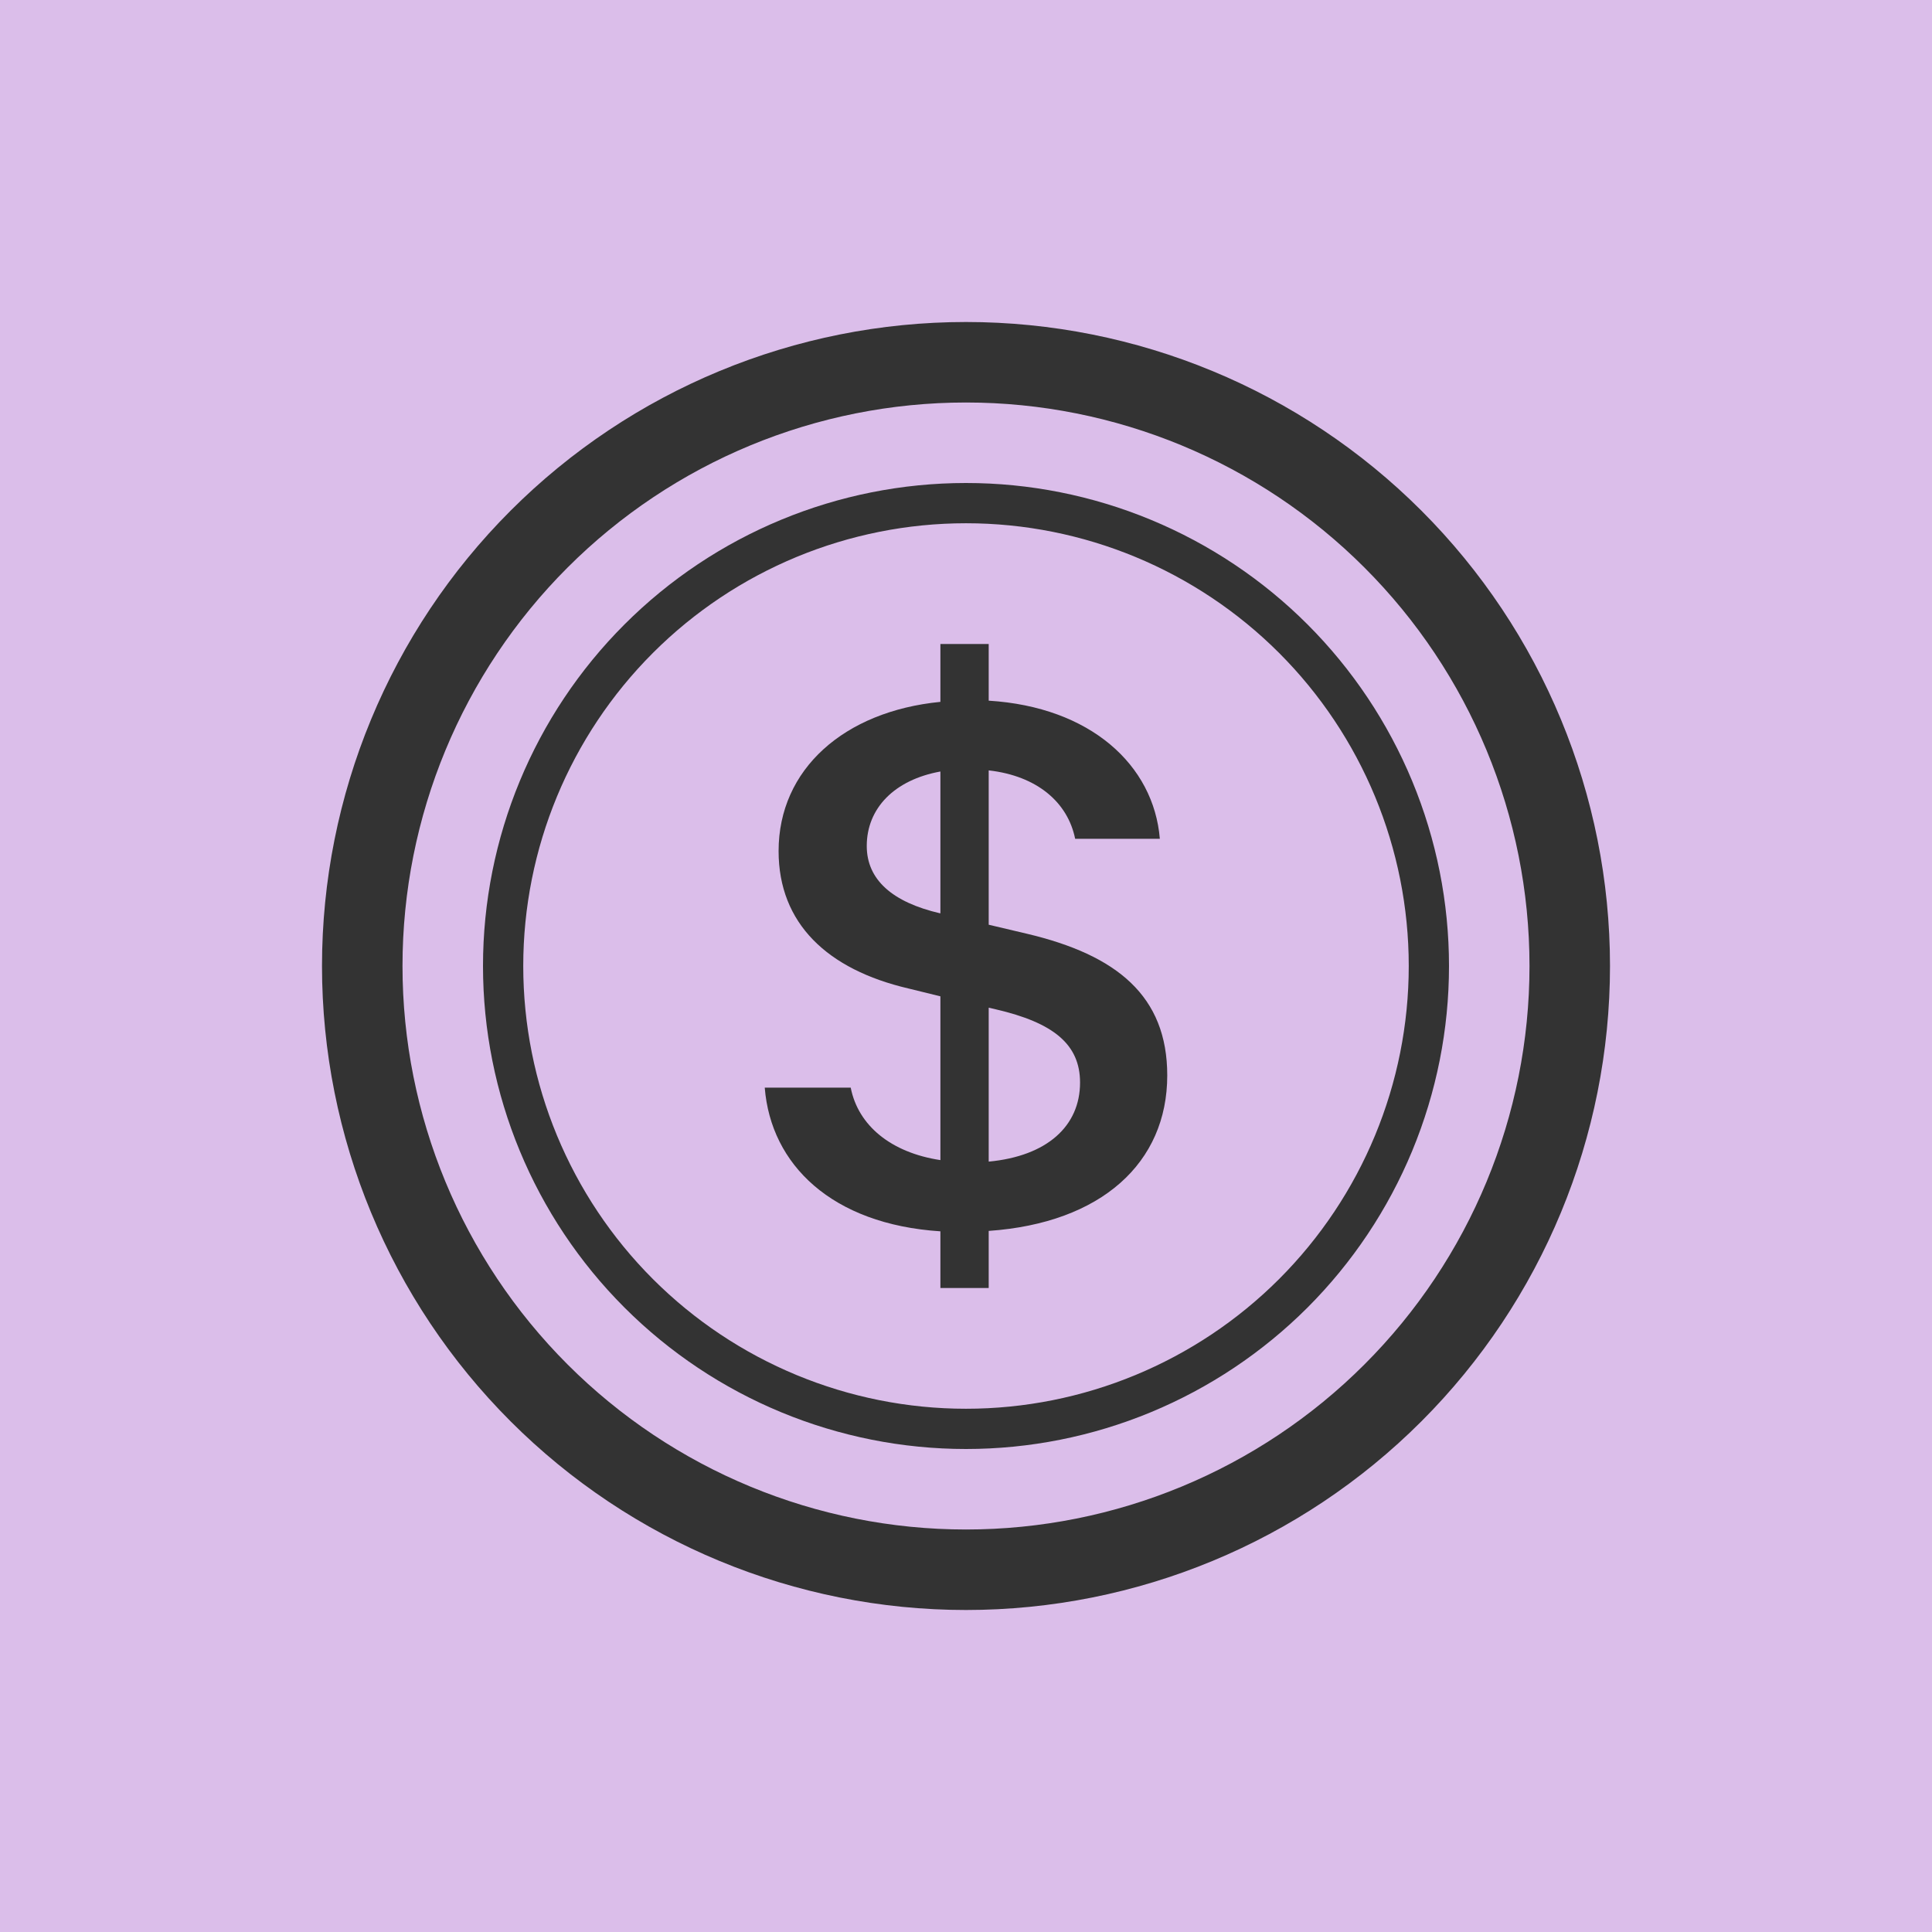 <svg width="60" height="60" viewBox="0 0 60 60" fill="none" xmlns="http://www.w3.org/2000/svg">
<rect width="60" height="60" fill="#DBBEEA"/>
<g clip-path="url(#clip0_2625_142)">
<path d="M23.75 33.778C23.94 36.163 25.825 38.02 29.205 38.24V40H30.705V38.227C34.205 37.983 36.25 36.112 36.25 33.398C36.25 30.93 34.685 29.657 31.887 28.997L30.705 28.718V23.925C32.205 24.095 33.16 24.915 33.39 26.05H36.02C35.83 23.753 33.86 21.955 30.705 21.76V20H29.205V21.797C26.218 22.09 24.18 23.887 24.18 26.43C24.18 28.68 25.695 30.11 28.212 30.698L29.205 30.942V36.028C27.668 35.795 26.65 34.953 26.42 33.778H23.75ZM29.192 28.363C27.718 28.02 26.918 27.323 26.918 26.273C26.918 25.098 27.78 24.218 29.205 23.96V28.36L29.192 28.363ZM30.922 31.345C32.715 31.76 33.542 32.432 33.542 33.62C33.542 34.975 32.513 35.905 30.705 36.075V31.295L30.922 31.345Z" fill="#333333"/>
<path d="M30 47.5C25.359 47.5 20.907 45.656 17.626 42.374C14.344 39.093 12.5 34.641 12.5 30C12.5 25.359 14.344 20.907 17.626 17.626C20.907 14.344 25.359 12.5 30 12.5C34.641 12.5 39.093 14.344 42.374 17.626C45.656 20.907 47.5 25.359 47.5 30C47.5 34.641 45.656 39.093 42.374 42.374C39.093 45.656 34.641 47.5 30 47.5ZM30 50C35.304 50 40.391 47.893 44.142 44.142C47.893 40.391 50 35.304 50 30C50 24.696 47.893 19.609 44.142 15.858C40.391 12.107 35.304 10 30 10C24.696 10 19.609 12.107 15.858 15.858C12.107 19.609 10 24.696 10 30C10 35.304 12.107 40.391 15.858 44.142C19.609 47.893 24.696 50 30 50Z" fill="#333333"/>
<path d="M30 43.75C26.353 43.75 22.856 42.301 20.277 39.723C17.699 37.144 16.25 33.647 16.25 30C16.25 26.353 17.699 22.856 20.277 20.277C22.856 17.699 26.353 16.25 30 16.25C33.647 16.25 37.144 17.699 39.723 20.277C42.301 22.856 43.75 26.353 43.75 30C43.75 33.647 42.301 37.144 39.723 39.723C37.144 42.301 33.647 43.75 30 43.75ZM30 45C31.97 45 33.92 44.612 35.74 43.858C37.56 43.104 39.214 41.999 40.607 40.607C41.999 39.214 43.104 37.56 43.858 35.74C44.612 33.92 45 31.97 45 30C45 28.03 44.612 26.08 43.858 24.26C43.104 22.44 41.999 20.786 40.607 19.393C39.214 18 37.56 16.896 35.74 16.142C33.92 15.388 31.97 15 30 15C26.022 15 22.206 16.58 19.393 19.393C16.58 22.206 15 26.022 15 30C15 33.978 16.58 37.794 19.393 40.607C22.206 43.42 26.022 45 30 45Z" fill="#333333"/>
</g>
<defs>
<clipPath id="clip0_2625_142">
<rect width="40" height="40" fill="white" transform="translate(10 10)"/>
</clipPath>
</defs>
</svg>
